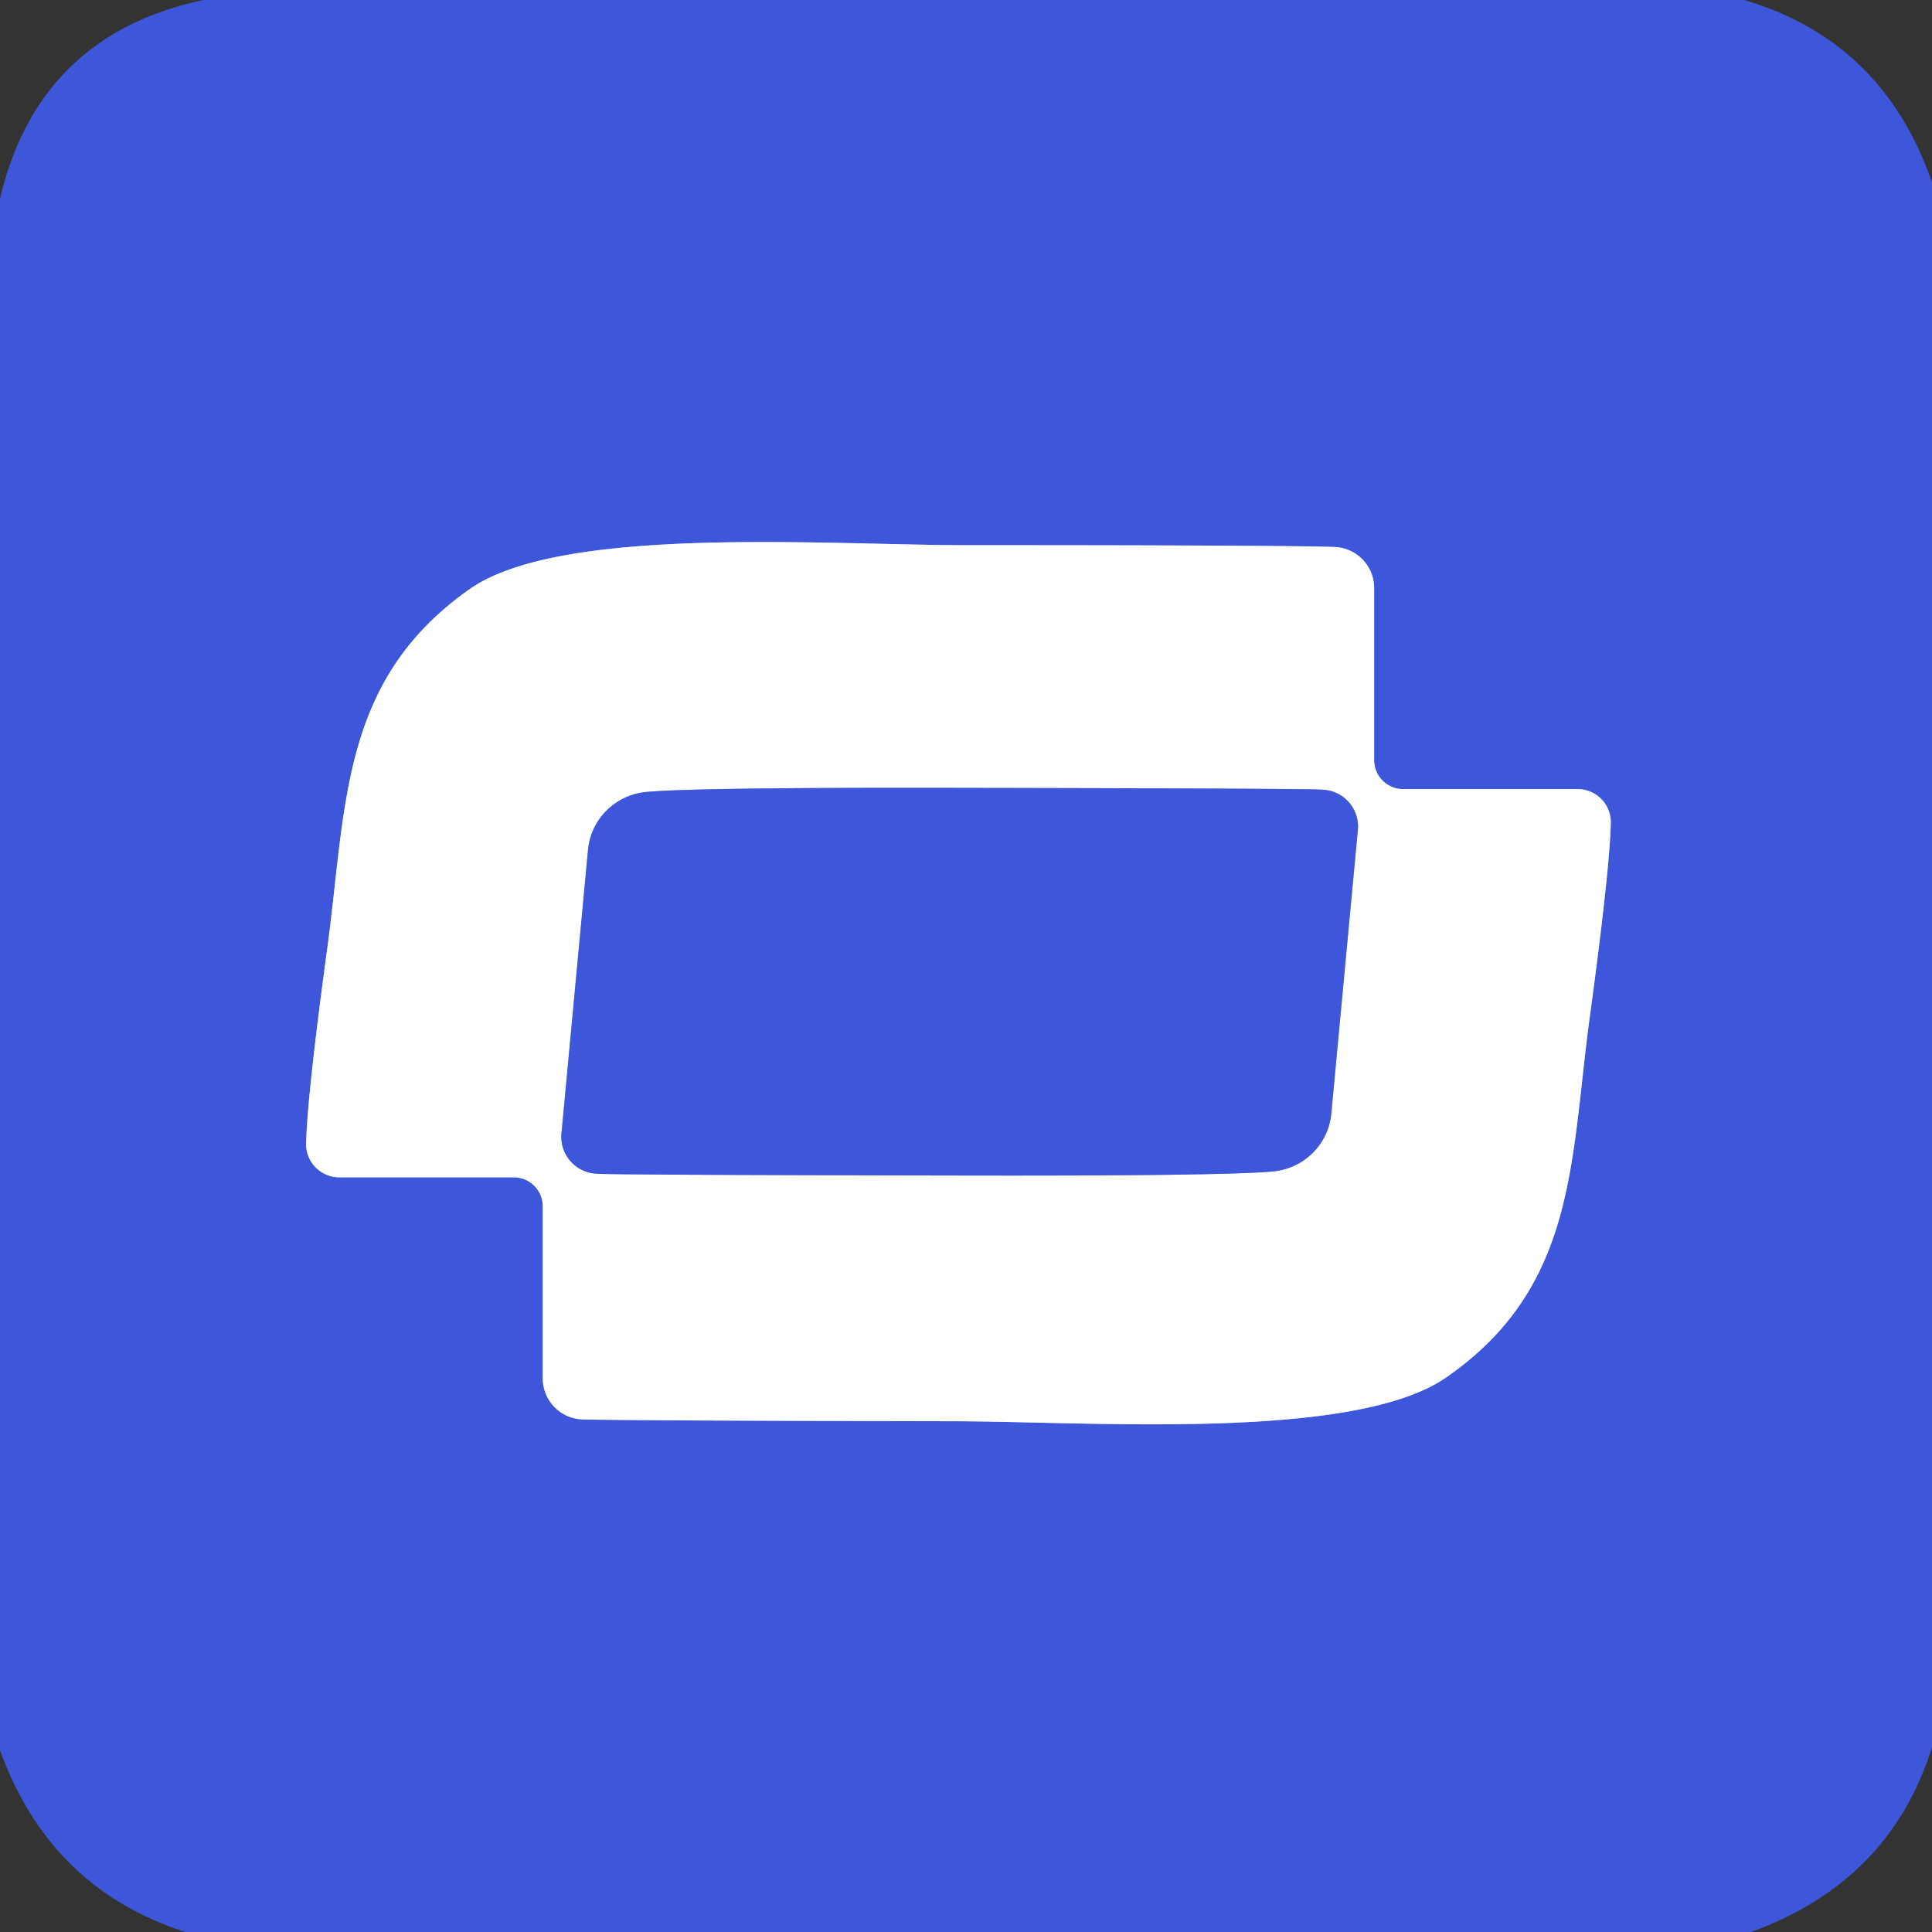 <?xml version="1.0" encoding="UTF-8" standalone="no"?>
<!DOCTYPE svg PUBLIC "-//W3C//DTD SVG 1.1//EN" "http://www.w3.org/Graphics/SVG/1.1/DTD/svg11.dtd">
<svg xmlns="http://www.w3.org/2000/svg" version="1.1" viewBox="0.00 0.00 32.00 32.00">
<rect x="0.00" y="0.00" width="32.00" height="32.00" fill="#333333" stroke="none"/>
<g stroke-width="2.00" fill="none" stroke-linecap="butt">
<path stroke="#9fabed" vector-effect="non-scaling-stroke" d="
  M 15.75 23.54
  C 18.04 23.54 22.43 23.88 23.96 22.81
  C 26.09 21.33 26.01 19.29 26.32 16.93
  Q 26.66 14.44 26.68 13.63
  A 0.55 0.55 0.0 0 0 26.13 13.07
  L 23.24 13.07
  A 0.48 0.48 0.0 0 1 22.76 12.59
  L 22.76 9.74
  A 0.68 0.68 0.0 0 0 22.10 9.06
  Q 21.28 9.03 16.00 9.03
  C 13.71 9.03 9.32 8.69 7.79 9.75
  C 5.66 11.24 5.74 13.28 5.43 15.64
  Q 5.09 18.13 5.07 18.94
  A 0.55 0.55 0.0 0 0 5.62 19.50
  L 8.51 19.50
  A 0.48 0.48 0.0 0 1 8.99 19.98
  L 8.99 22.83
  A 0.68 0.68 0.0 0 0 9.65 23.51
  Q 10.47 23.53 15.75 23.54"
/>
<path stroke="#9fabed" vector-effect="non-scaling-stroke" d="
  M 15.79 19.47
  Q 20.34 19.48 21.11 19.40
  A 1.07 1.06 -0.2 0 0 22.05 18.45
  L 22.49 13.75
  A 0.61 0.61 0.0 0 0 21.90 13.08
  Q 21.70 13.06 16.00 13.05
  Q 11.45 13.04 10.68 13.12
  A 1.07 1.06 -0.2 0 0 9.74 14.07
  L 9.30 18.77
  A 0.61 0.61 0.0 0 0 9.89 19.44
  Q 10.09 19.46 15.79 19.47"
/>
</g>
<path fill="#3e57da" d="
  M 28.89 0.00
  Q 31.19 0.68 32.00 3.02
  L 32.00 28.94
  Q 31.30 31.17 29.00 32.00
  L 3.07 32.00
  Q 0.83 31.28 0.00 28.99
  L 0.00 3.29
  Q 0.64 0.58 3.37 0.00
  L 28.89 0.00
  Z
  M 15.75 23.54
  C 18.04 23.54 22.43 23.88 23.96 22.81
  C 26.09 21.33 26.01 19.29 26.32 16.93
  Q 26.66 14.44 26.68 13.63
  A 0.55 0.55 0.0 0 0 26.13 13.07
  L 23.24 13.07
  A 0.48 0.48 0.0 0 1 22.76 12.59
  L 22.76 9.74
  A 0.68 0.68 0.0 0 0 22.10 9.06
  Q 21.28 9.03 16.00 9.03
  C 13.71 9.03 9.32 8.69 7.79 9.75
  C 5.66 11.24 5.74 13.28 5.43 15.64
  Q 5.09 18.13 5.07 18.94
  A 0.55 0.55 0.0 0 0 5.62 19.50
  L 8.51 19.50
  A 0.48 0.48 0.0 0 1 8.99 19.98
  L 8.99 22.83
  A 0.68 0.68 0.0 0 0 9.65 23.51
  Q 10.47 23.53 15.75 23.54
  Z"
/>
<path fill="#ffffff" d="
  M 16.00 9.03
  Q 21.28 9.03 22.10 9.06
  A 0.68 0.68 0.0 0 1 22.76 9.74
  L 22.76 12.59
  A 0.48 0.48 0.0 0 0 23.24 13.07
  L 26.13 13.07
  A 0.55 0.55 0.0 0 1 26.68 13.63
  Q 26.66 14.44 26.32 16.93
  C 26.01 19.29 26.09 21.33 23.96 22.81
  C 22.43 23.88 18.04 23.54 15.75 23.54
  Q 10.47 23.53 9.65 23.51
  A 0.68 0.68 0.0 0 1 8.99 22.83
  L 8.99 19.98
  A 0.48 0.48 0.0 0 0 8.51 19.50
  L 5.62 19.50
  A 0.55 0.55 0.0 0 1 5.07 18.94
  Q 5.09 18.13 5.43 15.64
  C 5.74 13.28 5.66 11.24 7.79 9.75
  C 9.32 8.69 13.71 9.03 16.00 9.03
  Z
  M 15.79 19.47
  Q 20.34 19.48 21.11 19.40
  A 1.07 1.06 -0.2 0 0 22.05 18.45
  L 22.49 13.75
  A 0.61 0.61 0.0 0 0 21.90 13.08
  Q 21.70 13.06 16.00 13.05
  Q 11.45 13.04 10.68 13.12
  A 1.07 1.06 -0.2 0 0 9.74 14.07
  L 9.30 18.77
  A 0.61 0.61 0.0 0 0 9.89 19.44
  Q 10.09 19.46 15.79 19.47
  Z"
/>
<path fill="#3e57da" d="
  M 16.00 13.05
  Q 21.70 13.06 21.90 13.08
  A 0.61 0.61 0.0 0 1 22.49 13.75
  L 22.05 18.45
  A 1.07 1.06 -0.2 0 1 21.11 19.40
  Q 20.34 19.48 15.79 19.47
  Q 10.09 19.46 9.89 19.44
  A 0.61 0.61 0.0 0 1 9.30 18.77
  L 9.74 14.07
  A 1.07 1.06 -0.2 0 1 10.68 13.12
  Q 11.45 13.04 16.00 13.05
  Z"
/>
</svg>
